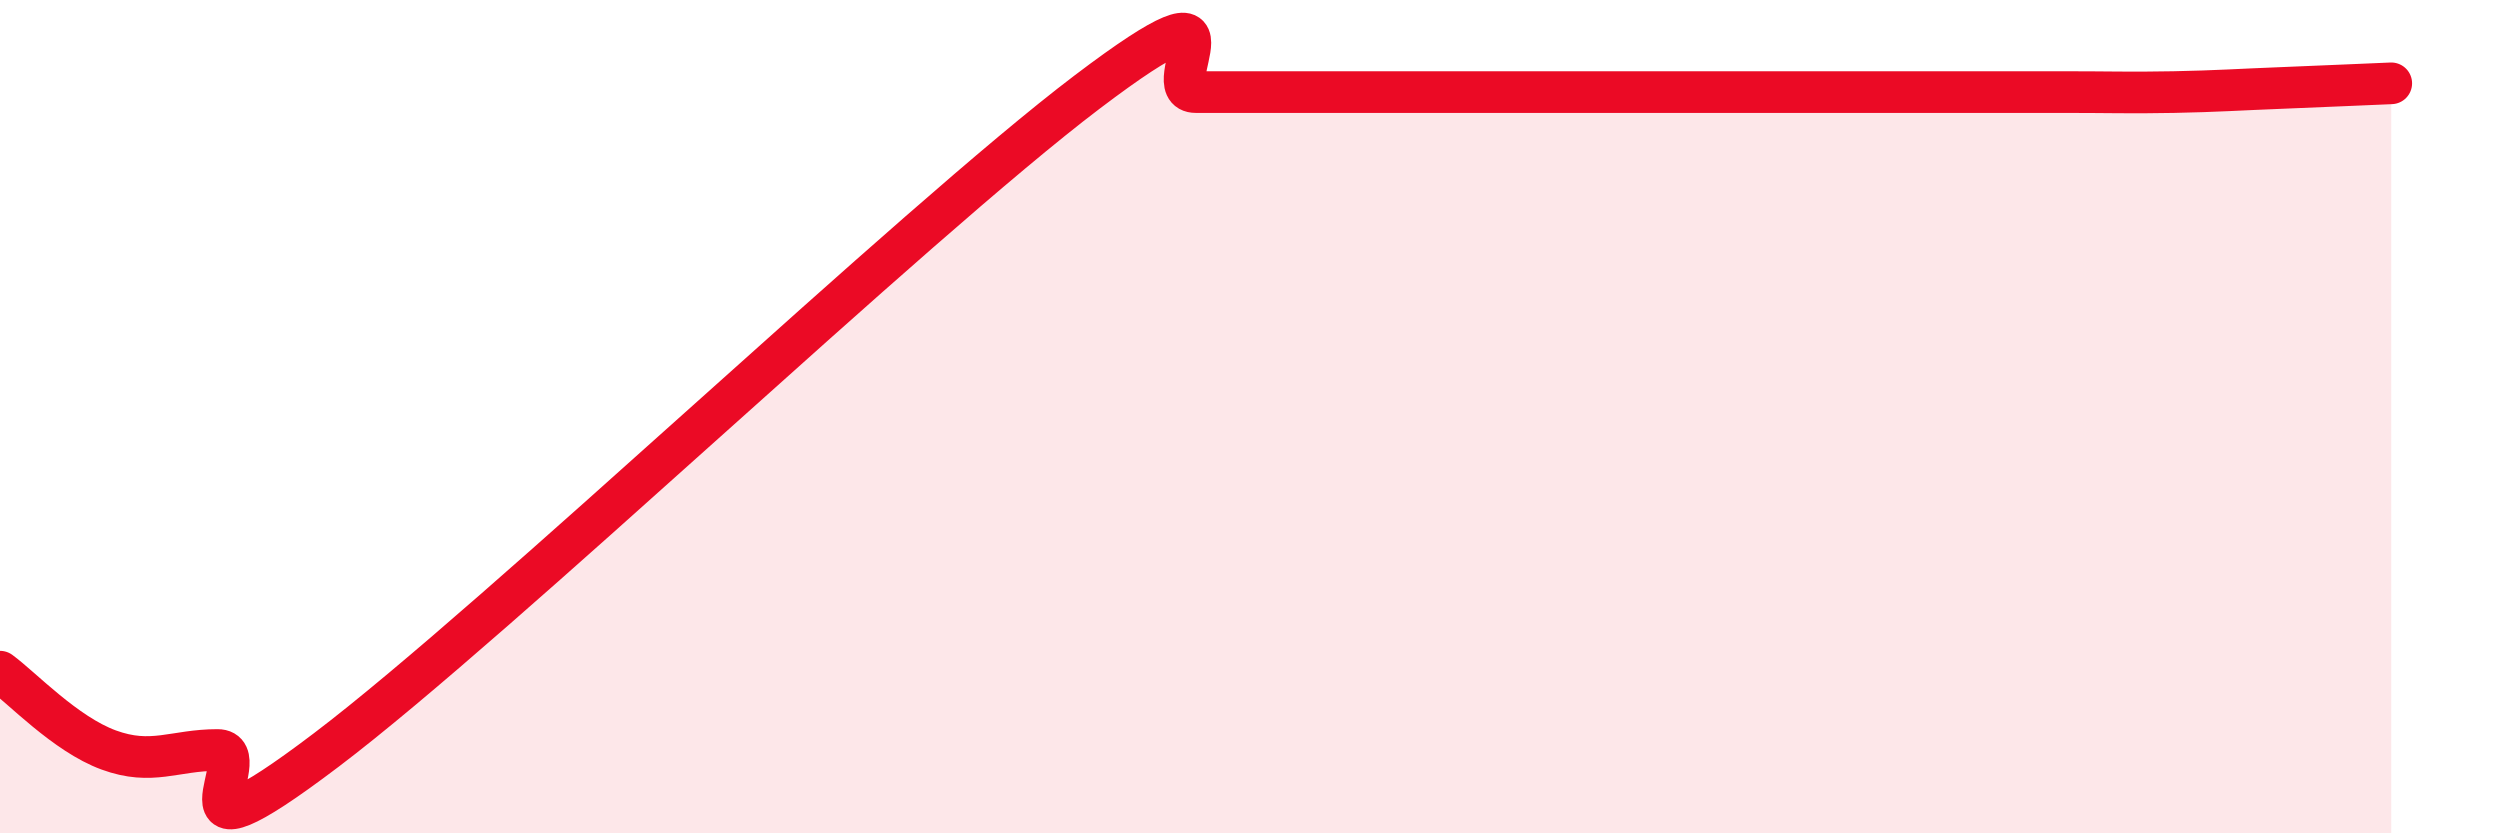 
    <svg width="60" height="20" viewBox="0 0 60 20" xmlns="http://www.w3.org/2000/svg">
      <path
        d="M 0,16.12 C 0.52,16.5 1.57,17.62 2.61,18 C 3.65,18.38 4.18,18 5.22,18 C 6.26,18 3.66,21.16 7.83,18 C 12,14.84 21.92,5.37 26.09,2.21 C 30.26,-0.95 27.66,2.21 28.7,2.21 C 29.74,2.21 30.26,2.21 31.3,2.21 C 32.34,2.21 32.87,2.21 33.91,2.21 C 34.95,2.21 35.48,2.21 36.52,2.21 C 37.56,2.21 38.09,2.21 39.13,2.21 C 40.17,2.21 40.7,2.21 41.74,2.21 C 42.78,2.21 43.31,2.21 44.35,2.21 C 45.39,2.21 45.92,2.21 46.96,2.21 C 48,2.21 48.53,2.21 49.57,2.21 C 50.61,2.21 51.13,2.23 52.17,2.21 C 53.21,2.19 53.74,2.15 54.78,2.11 C 55.82,2.07 56.87,2.02 57.39,2L57.39 20L0 20Z"
        fill="#EB0A25"
        opacity="0.1"
        stroke-linecap="round"
        stroke-linejoin="round"
      />
      <path
        d="M 0,16.12 C 0.52,16.5 1.57,17.62 2.61,18 C 3.65,18.38 4.18,18 5.22,18 C 6.26,18 3.66,21.16 7.83,18 C 12,14.84 21.92,5.37 26.09,2.21 C 30.26,-0.95 27.66,2.21 28.7,2.21 C 29.74,2.21 30.26,2.21 31.3,2.21 C 32.34,2.21 32.87,2.21 33.91,2.21 C 34.95,2.21 35.48,2.21 36.52,2.21 C 37.56,2.21 38.09,2.21 39.13,2.21 C 40.17,2.21 40.7,2.21 41.74,2.21 C 42.78,2.21 43.31,2.21 44.35,2.21 C 45.39,2.21 45.92,2.21 46.96,2.21 C 48,2.21 48.53,2.21 49.57,2.21 C 50.61,2.21 51.13,2.23 52.17,2.21 C 53.21,2.19 53.74,2.15 54.78,2.11 C 55.82,2.07 56.87,2.02 57.39,2"
        stroke="#EB0A25"
        stroke-width="1"
        fill="none"
        stroke-linecap="round"
        stroke-linejoin="round"
      />
    </svg>
  